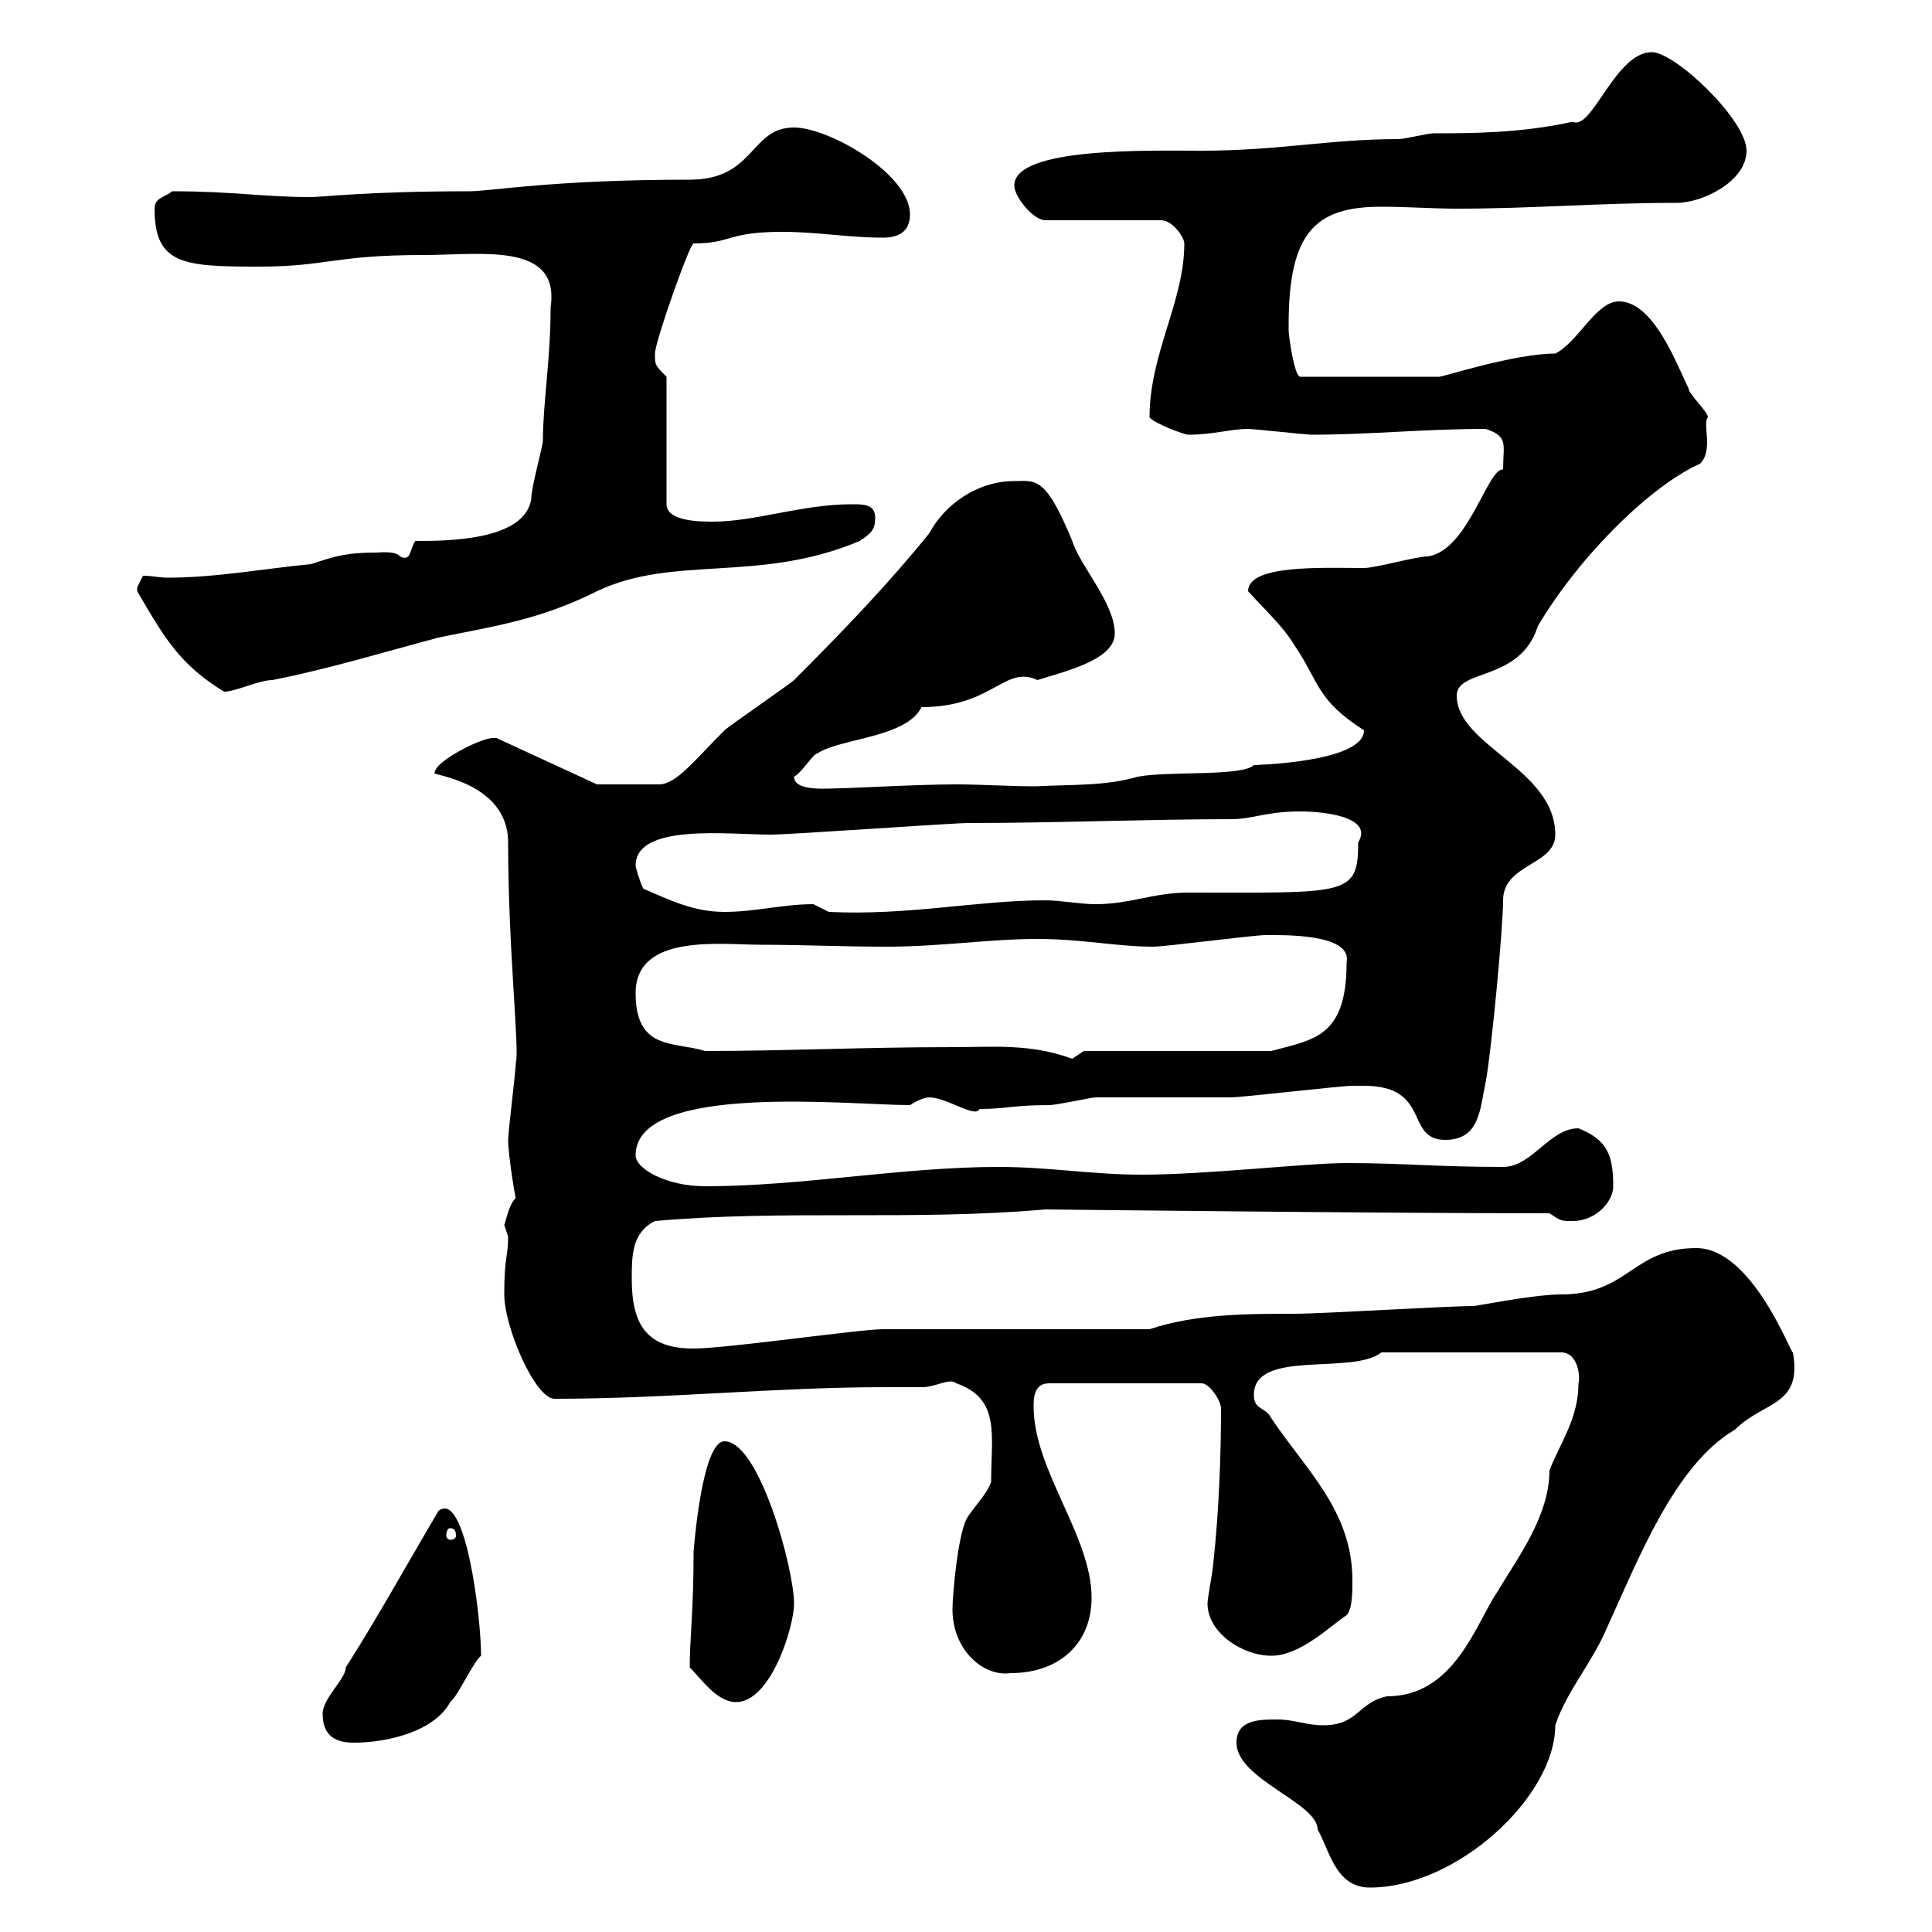 <svg xmlns="http://www.w3.org/2000/svg" xmlns:xlink="http://www.w3.org/1999/xlink" width="300" height="300"><path d="M192 270.60C192 276.30 204.60 279.90 204.60 284.10C206.40 287.10 207.30 293.10 212.70 293.10C226.20 293.10 241.50 279 241.50 267.90C243.30 262.50 247.20 258.30 249.60 252.60C254.40 242.10 260.10 227.40 269.40 222C273.90 217.50 279.90 218.40 278.40 210C278.10 210.30 272.10 193.80 263.40 193.80C253.50 193.80 252.90 201 242.40 201C238.80 201 232.50 202.20 228.90 202.80C224.40 202.80 205.50 204 201 204C193.80 204 185.70 204 178.50 206.40L137.10 206.40C133.50 206.40 112.80 209.40 107.70 209.40C100.50 209.40 98.10 205.80 98.10 198.60C98.10 195 98.10 191.40 101.70 189.60C121.80 187.80 141.90 189.60 162.30 187.80C162.90 187.80 214.50 188.40 240.60 188.40C242.40 189.60 242.40 189.60 244.20 189.60C247.80 189.60 250.50 186.60 250.50 184.20C250.50 179.40 249.60 177 245.10 175.20C240.60 175.20 237.90 181.20 233.40 181.20C222.90 181.20 218.10 180.60 209.10 180.60C202.80 180.60 187.50 182.40 177.30 182.40C169.50 182.40 162.90 181.20 155.10 181.20C140.10 181.20 124.50 184.20 109.50 184.20C103.50 184.20 98.70 181.50 98.70 179.40C98.70 168 132 171.60 141.30 171.60C141.30 171.60 143.10 170.40 144.30 170.40C147 170.40 151.50 173.70 152.10 172.20C156.30 172.20 157.20 171.60 162.90 171.60C164.10 171.60 169.50 170.40 170.10 170.40C171.90 170.40 189.30 170.40 191.10 170.40C192.90 170.40 208.20 168.60 210 168.60C210 168.60 210.90 168.60 211.80 168.60C222.30 168.60 218.10 177 224.40 177C229.80 177 229.80 172.20 230.70 168C231.60 163.20 233.40 144 233.40 139.80C233.40 134.10 241.50 134.40 241.50 129.60C241.50 119.40 226.20 115.80 226.20 108C226.20 103.80 236.10 105.90 238.80 97.20C245.40 86.10 256.50 75.30 264 72C266.10 69.90 264.30 65.70 265.20 64.80C265.20 63.90 262.20 61.20 262.20 60.30C260.40 56.70 256.80 46.80 251.40 46.80C247.80 46.80 245.10 53.10 241.50 54.90C235.20 54.90 224.10 58.50 223.50 58.50L201.90 58.50C201 58.50 200.10 52.20 200.10 51.30C200.10 51.30 200.10 50.40 200.10 50.40C200.10 36 204.30 32.10 214.50 32.10C218.40 32.10 222.60 32.40 226.20 32.40C238.20 32.40 248.10 31.50 260.40 31.50C264.30 31.50 271.20 28.20 271.20 23.40C271.20 18.60 260.10 8.10 256.50 8.10C250.80 8.10 247.20 20.40 244.20 18.90C236.10 20.70 228.30 20.70 222.60 20.70C221.70 20.70 218.10 21.60 217.20 21.60C206.40 21.60 198.60 23.40 186.60 23.40C178.50 23.40 157.50 22.80 157.50 28.80C157.50 30.60 160.50 34.20 162.30 34.20L180.30 34.20C182.10 34.20 183.90 36.90 183.90 37.80C183.90 46.80 178.50 54.90 178.50 64.80C179.10 65.70 183.90 67.50 184.50 67.50C188.40 67.50 191.10 66.60 193.80 66.60C194.70 66.60 202.80 67.50 203.70 67.50C212.70 67.50 221.10 66.60 230.70 66.60C234.30 67.80 233.40 69 233.40 72.90C231 72.60 228 85.50 221.70 86.40C219.90 86.40 213.60 88.20 211.80 88.20C205.50 88.20 193.80 87.60 193.80 91.80C196.50 94.80 199.20 97.20 201 100.20C204.90 105.90 204.30 108.60 211.80 113.40C211.80 118.50 194.10 118.80 194.70 118.80C192.90 120.60 181.50 119.70 176.70 120.60C171.60 122.10 166.20 121.80 160.80 122.10C156.90 122.10 152.40 121.80 148.50 121.80C142.50 121.80 132 122.40 130.50 122.40C128.70 122.40 123.30 123 123.30 120.60C124.50 120 126.30 117 126.90 117C130.50 114.60 140.70 114.60 143.10 109.80C154.20 109.80 156 103.20 161.10 105.60C164.70 104.40 173.10 102.60 173.10 98.40C173.10 93.60 167.70 87.90 166.50 84C162.30 73.80 160.80 74.70 157.50 74.70C151.80 74.70 146.70 78.30 144.30 82.80C138 90.60 131.10 97.80 123.30 105.60C122.70 106.20 113.10 112.80 112.50 113.40C107.70 118.20 105 121.80 102.30 121.80L92.70 121.80L77.10 114.60C77.10 114.60 76.50 114.60 76.50 114.60C74.70 114.60 67.50 118.20 67.50 120C66.30 120.30 78.90 121.20 78.90 130.80C78.90 147.30 80.70 163.20 80.10 165C80.10 166.20 78.90 175.80 78.90 177C78.90 179.40 80.10 186.60 80.10 186C78.90 187.20 78.60 189.60 78.30 190.20C78.30 190.20 78.90 192 78.90 192C78.90 195.30 78.30 195 78.30 201C78.30 206.10 83.10 217.20 86.10 217.20C103.80 217.20 120.30 215.40 137.40 215.40C139.20 215.40 141.30 215.40 143.10 215.40C145.50 215.40 147.30 213.90 148.50 214.80C155.40 217.20 153.90 222.90 153.90 230.10C153.30 231.90 151.50 233.70 150.30 235.50C148.80 237.60 147.90 247.50 147.90 249.90C147.90 256.20 152.70 260.40 156.90 259.80C164.70 259.80 169.50 255 169.50 248.10C169.50 238.50 160.50 228.30 160.50 218.40C160.50 217.20 160.50 214.80 162.90 214.80L186.60 214.80C187.80 214.80 189.60 217.50 189.60 218.70C189.60 225.60 189.30 234.60 188.40 242.70C188.40 243.60 187.50 248.10 187.50 249C187.50 253.50 192.90 257.10 197.40 257.10C201.90 257.10 206.40 252.60 209.10 250.80C210 249.90 210 247.20 210 245.40C210 234.60 202.80 228.30 197.40 220.20C196.50 218.40 194.70 219 194.70 216.60C194.70 209.40 210 213.60 214.50 210L242.40 210C245.10 210 245.40 213.90 245.10 214.80C245.10 220.20 242.40 223.80 240.60 228.30C240.60 235.50 235.50 242.10 232.50 247.20C229.20 252 225.90 263.40 215.40 263.40C210.90 264.30 210.90 267.90 205.50 267.90C202.80 267.90 201 267 198.30 267C195.60 267 192 267 192 270.60ZM50.10 266.10C50.10 268.80 51.30 270.60 54.90 270.60C60.30 270.60 67.50 268.80 69.90 264.30C71.10 263.40 73.50 258 74.70 257.10C74.70 251.10 72.30 231.30 68.10 234.60C63.30 242.70 58.50 251.40 53.70 258.90C53.70 260.70 50.10 263.70 50.10 266.10ZM107.10 258.90C108.90 260.70 111.30 264.30 114.30 264.30C119.70 264.30 123.30 252.60 123.30 249C123.30 243.60 117.90 223.80 112.50 223.80C108.90 223.80 107.70 241.20 107.70 240.90C107.70 250.20 107.10 254.40 107.10 258.90ZM69.90 237.30C70.50 237.30 70.80 237.60 70.80 238.50C70.80 238.80 70.50 239.10 69.90 239.10C69.60 239.10 69.30 238.80 69.30 238.50C69.30 237.60 69.60 237.30 69.90 237.30ZM147.90 162.60C134.10 162.60 121.80 163.20 109.50 163.20C104.70 161.70 98.70 163.20 98.70 154.20C98.70 144.90 111.90 146.70 118.20 146.70C124.50 146.70 130.80 147 137.70 147C146.10 147 153.60 145.80 161.10 145.80C168 145.80 173.40 147 179.10 147C180.90 147 194.70 145.20 196.50 145.20C198.90 145.20 210 144.90 209.10 149.40C209.10 161.10 204 161.40 197.40 163.20L168.30 163.20C168.30 163.20 166.50 164.40 166.50 164.40C159.90 162 154.20 162.60 147.90 162.60ZM99.90 138C99.30 136.80 98.70 134.70 98.70 134.40C98.70 127.80 113.10 129.60 119.70 129.60C122.70 129.60 147.90 127.80 150.30 127.80C163.50 127.80 178.80 127.20 191.10 127.20C194.70 127.20 196.50 126 201.90 126C205.80 126 213.30 126.90 210.90 130.80C210.90 139.20 209.10 138.60 184.50 138.60C179.10 138.60 175.50 140.40 170.10 140.40C167.70 140.40 164.70 139.80 162.30 139.80C151.80 139.80 141 142.20 128.70 141.60C128.70 141.60 126.30 140.40 126.30 140.40C121.50 140.40 117.30 141.60 112.50 141.60C107.70 141.60 104.10 139.80 99.90 138ZM21.30 91.80C25.50 99 27.90 103.20 34.80 107.40C36.60 107.40 40.20 105.60 42.30 105.60C51.30 103.80 59.10 101.40 68.10 99C76.80 97.20 83.70 96.30 92.70 91.80C104.70 86.10 117.90 90.60 133.50 84C135.30 82.80 135.90 82.20 135.90 80.40C135.90 78.30 134.10 78.30 132.30 78.30C124.50 78.30 117.30 81 110.70 81C108.90 81 103.50 81 103.50 78.30L103.50 58.50C101.70 56.70 101.70 56.70 101.70 54.90C101.70 53.10 107.10 37.80 107.70 37.80C113.70 37.80 112.80 36 121.50 36C126.90 36 131.70 36.90 137.10 36.90C139.50 36.90 141.30 36 141.30 33.30C141.30 27 128.70 19.80 123.30 19.80C116.40 19.80 117.30 27.90 107.10 27.90C85.80 27.90 76.20 29.70 72.90 29.70C57 29.70 50.10 30.60 48.30 30.60C40.80 30.60 36.30 29.70 26.70 29.70C25.80 30.60 24 30.60 24 32.40C24 41.10 28.50 41.40 40.20 41.40C50.70 41.40 51.90 39.60 65.70 39.60C74.70 39.60 87 37.50 85.50 47.70C85.50 55.80 84.30 62.70 84.30 68.40C84.30 69.30 82.50 75.60 82.50 77.40C81.60 84 69.30 84 64.50 84C63.60 85.20 63.90 87.30 62.10 86.40C61.50 85.50 58.80 85.80 58.50 85.80C53.70 85.80 51.90 86.40 48.30 87.60C41.70 88.20 33.60 89.70 26.10 89.70C24.60 89.70 23.70 89.40 22.20 89.40C22.20 89.40 21.30 91.20 21.30 91.20C21.30 91.80 21.30 91.80 21.30 91.80Z"/></svg>